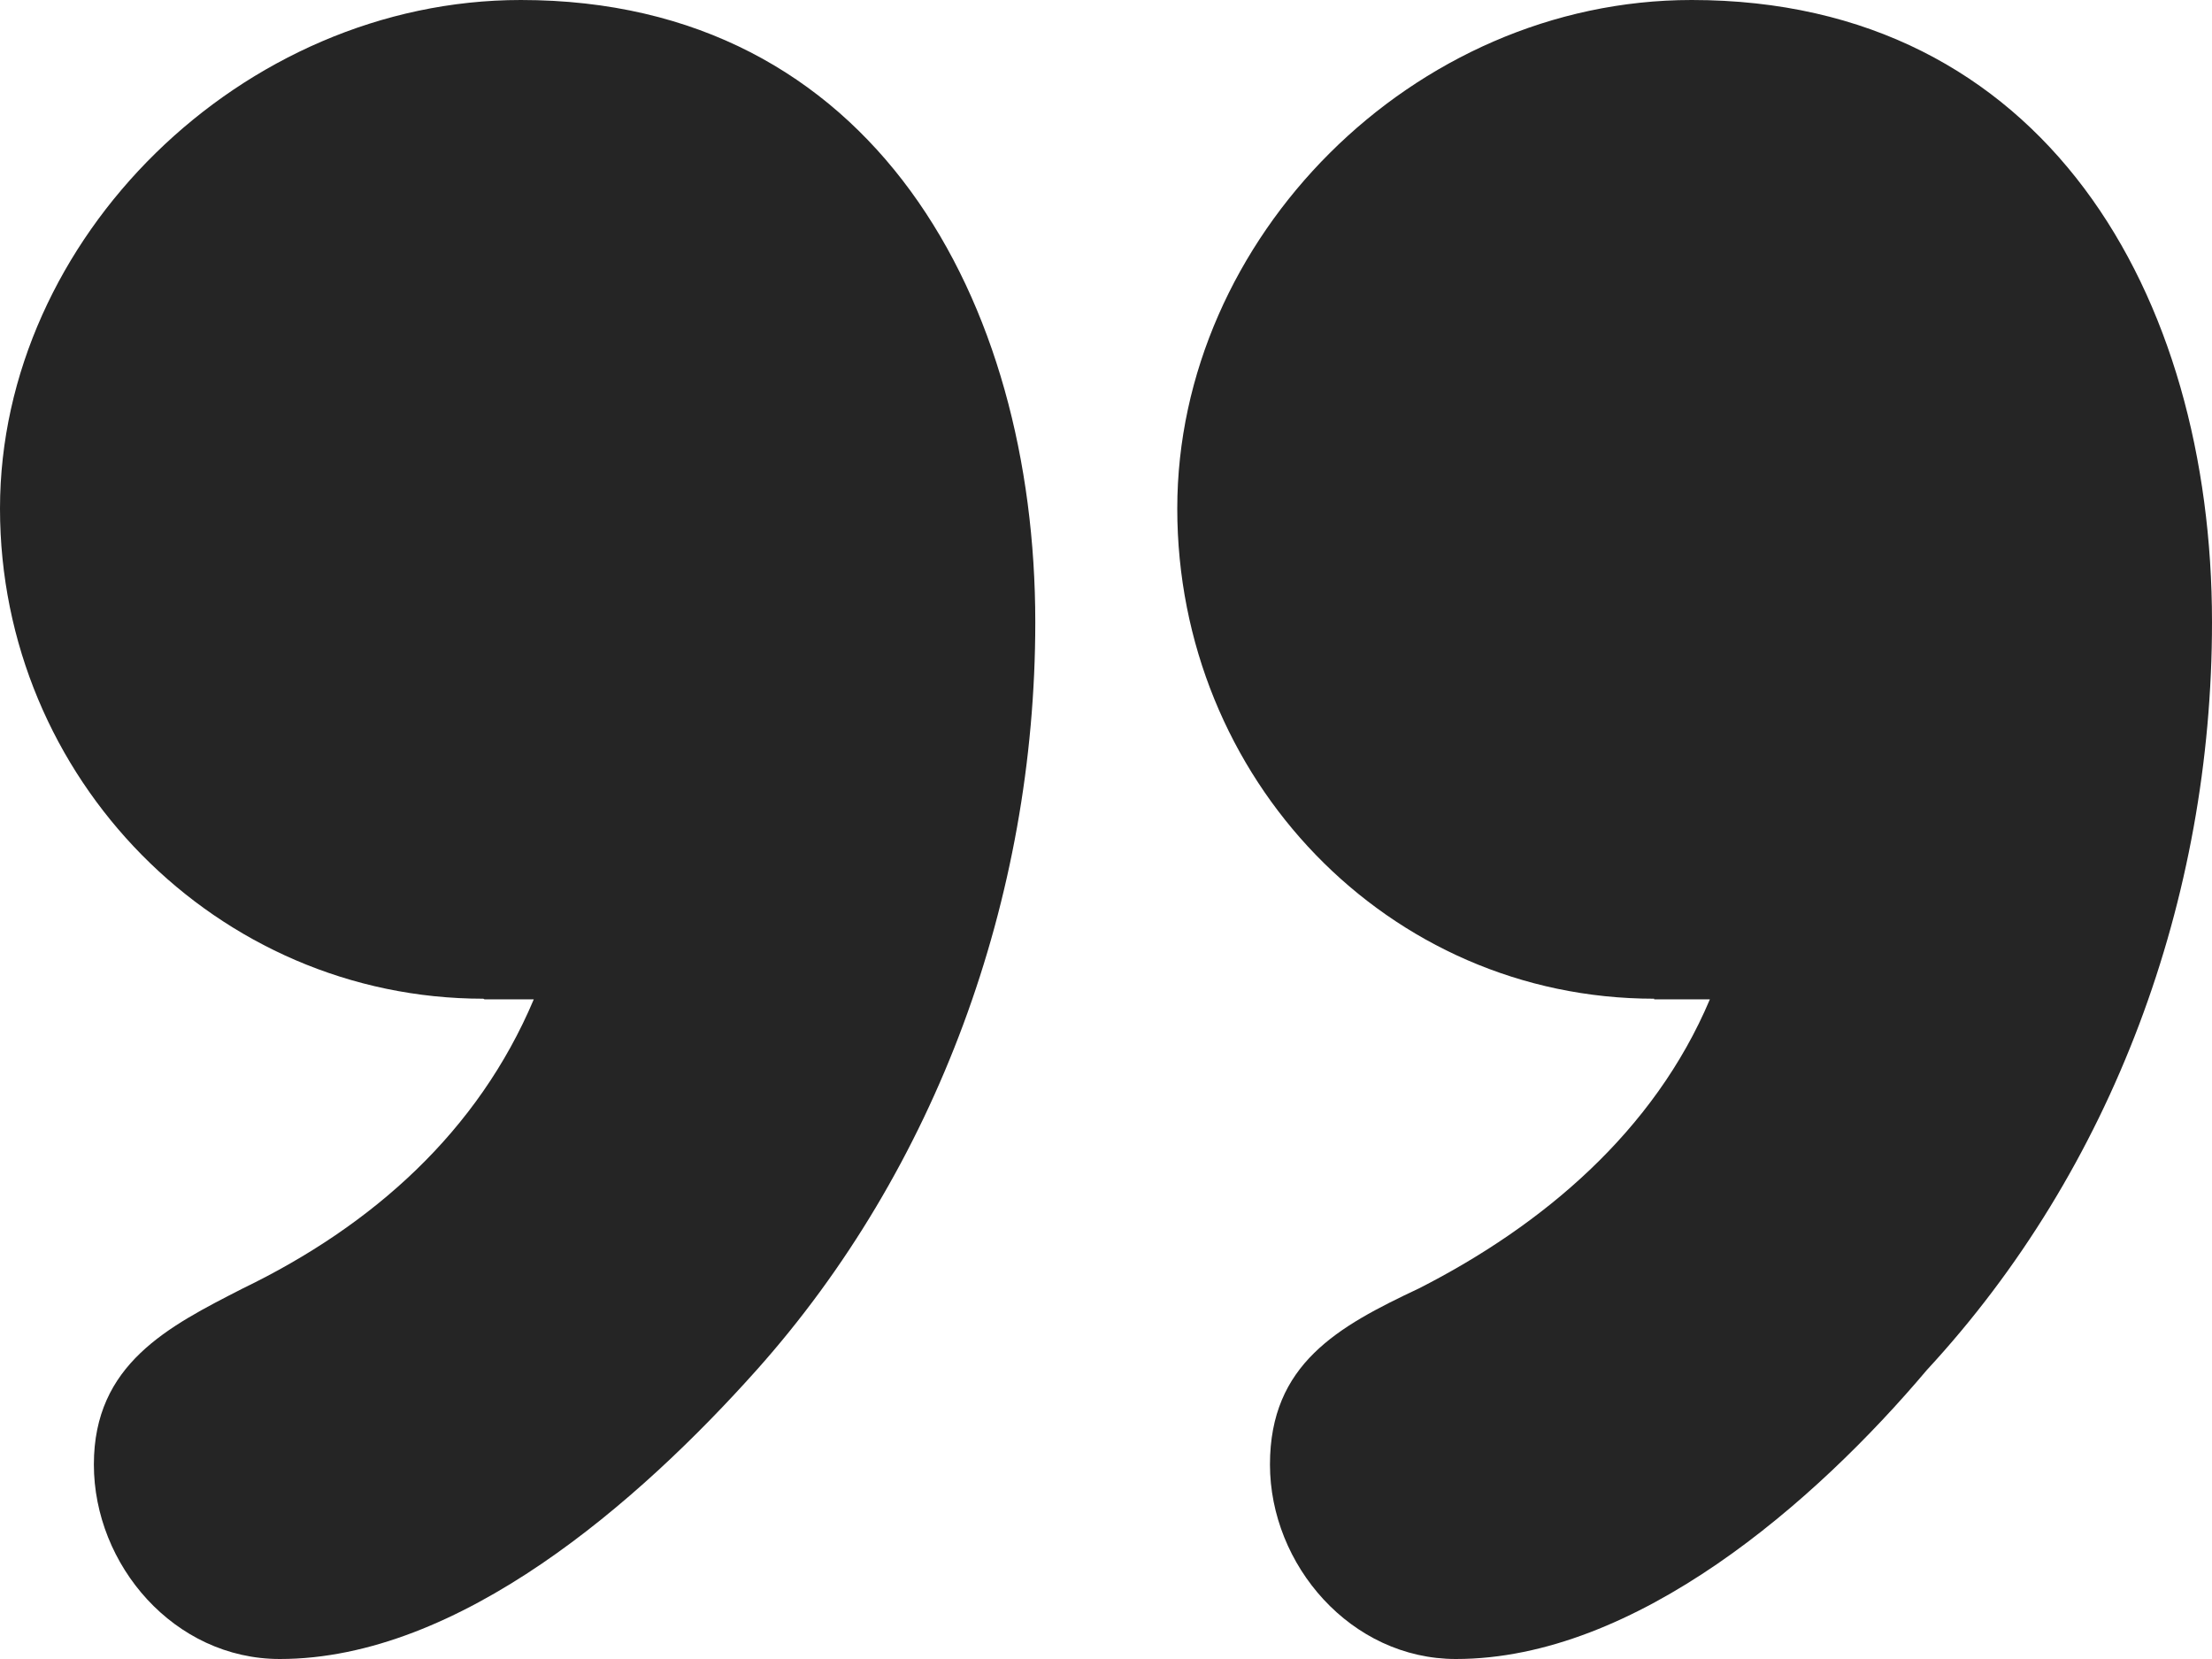 <svg width="32" height="24" viewBox="0 0 32 24" fill="none" xmlns="http://www.w3.org/2000/svg">
<path d="M6.992 14.448C3.14 14.448 0 11.264 0 7.357C0 3.451 3.496 0 7.535 0C12.644 0 14.977 4.363 14.977 9.001C14.977 13.002 13.543 16.909 10.947 19.818C9.241 21.728 6.644 24 4.048 24C2.52 24 1.358 22.64 1.358 21.186C1.358 19.732 2.435 19.19 3.513 18.639C5.397 17.727 6.916 16.367 7.722 14.457H7.009L6.992 14.448ZM23.93 14.448C20.077 14.448 17.031 11.264 17.031 7.357C17.031 3.451 20.434 0 24.473 0C29.581 0 32 4.268 32 9.001C32 13.002 30.566 16.909 27.876 19.818C26.264 21.728 23.667 24 21.062 24C19.543 24 18.372 22.64 18.372 21.186C18.372 19.732 19.356 19.19 20.527 18.639C22.318 17.727 23.93 16.367 24.736 14.457H23.93V14.448Z" fill="#252525"/>
</svg>
